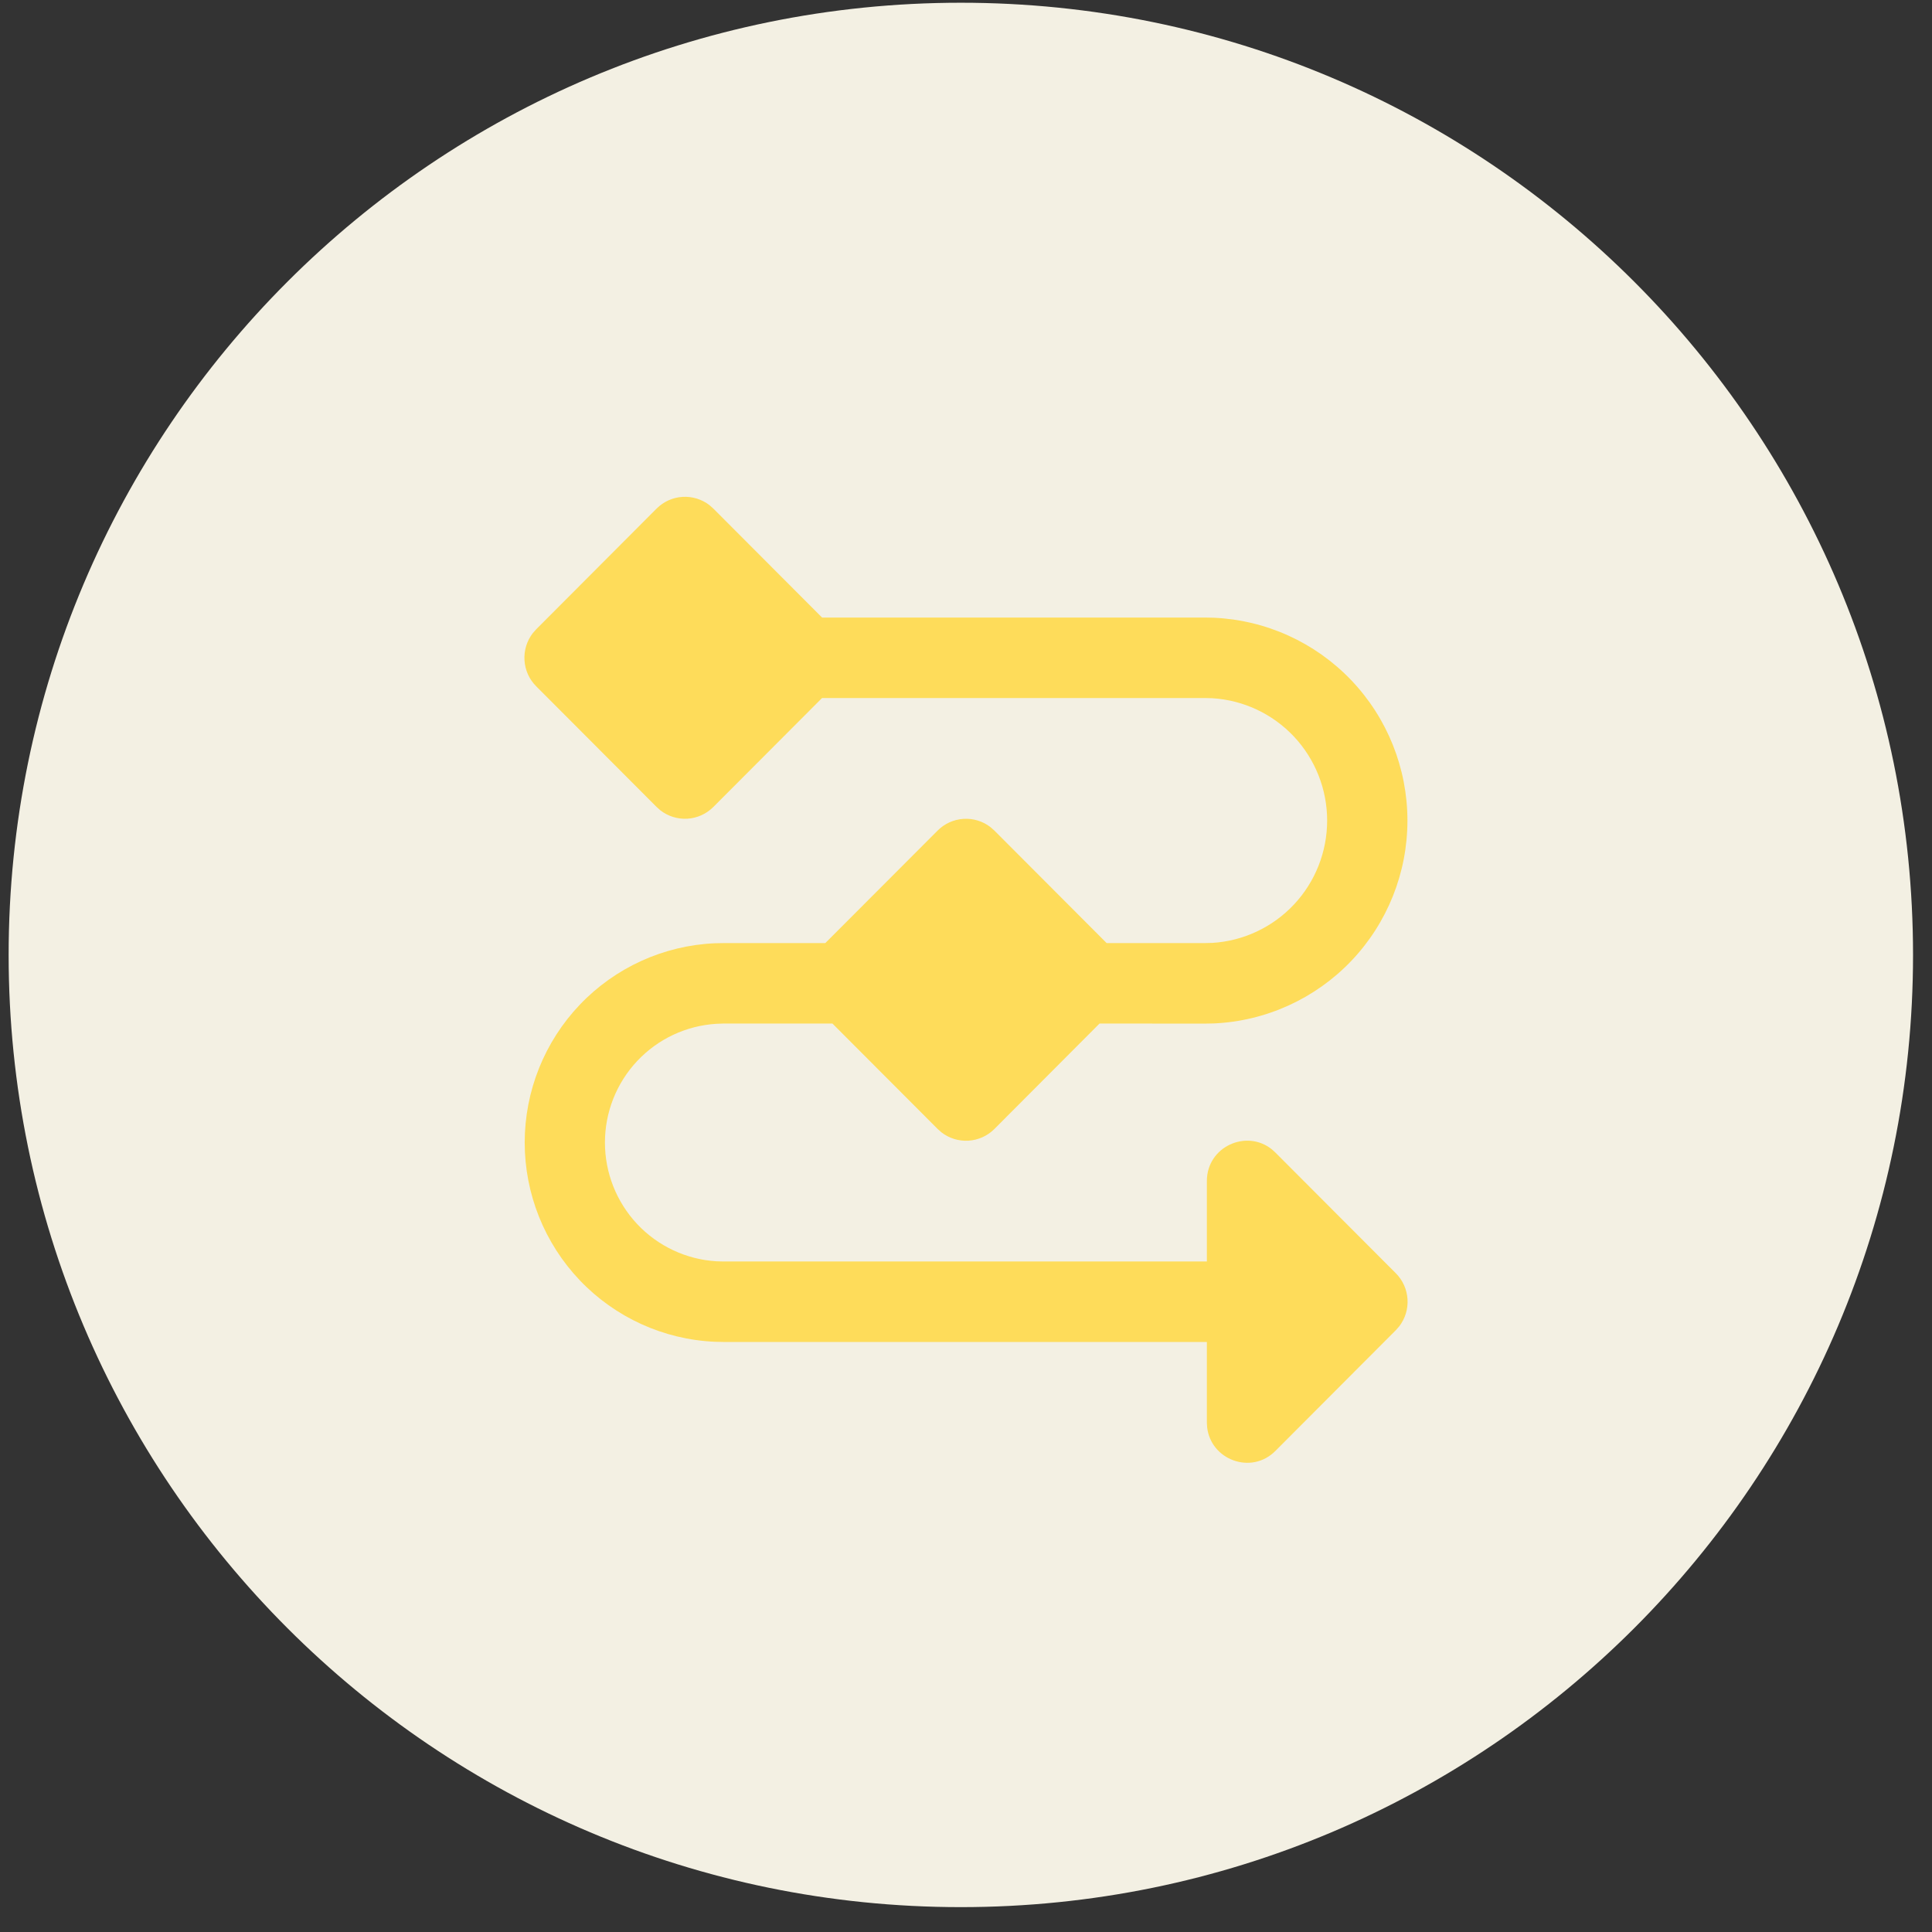 <svg width="70" height="70" viewBox="0 0 70 70" fill="none" xmlns="http://www.w3.org/2000/svg">
<rect x="0" y="0" width="70" height="70" fill="#333333" stroke="none"/>
<path fill-rule="evenodd" clip-rule="evenodd" d="M34.813 69.099C53.867 69.099 69.313 53.653 69.313 34.599C69.313 15.546 53.867 0.099 34.813 0.099C15.759 0.099 0.313 15.546 0.313 34.599C0.313 53.653 15.759 69.099 34.813 69.099Z" fill="#F3F0E3"/>
<path d="M25.846 29.238C25.596 29.489 25.263 29.64 24.909 29.663C24.556 29.685 24.206 29.577 23.926 29.359L23.79 29.238L19.426 24.864C19.175 24.613 19.025 24.279 19.003 23.924C18.981 23.57 19.088 23.219 19.305 22.939L19.426 22.802L23.79 18.427C24.04 18.176 24.373 18.025 24.727 18.003C25.08 17.981 25.43 18.088 25.71 18.306L25.846 18.427L29.785 22.375H43.662L43.982 22.382C45.87 22.466 47.652 23.277 48.959 24.646C50.265 26.015 50.994 27.837 50.994 29.731C50.994 31.626 50.265 33.447 48.959 34.816C47.652 36.185 45.87 36.996 43.982 37.081L43.662 37.087L39.838 37.085L36.028 40.906C35.778 41.156 35.444 41.307 35.091 41.329C34.737 41.351 34.388 41.243 34.108 41.025L33.972 40.904L30.161 37.085H26.209L25.956 37.094C24.863 37.161 23.836 37.643 23.086 38.443C22.336 39.242 21.918 40.298 21.918 41.396C21.918 42.494 22.336 43.55 23.086 44.35C23.836 45.149 24.863 45.632 25.956 45.699L26.209 45.706H43.727V42.79C43.727 41.547 45.162 40.898 46.088 41.648L46.21 41.759L50.574 46.133C50.825 46.384 50.975 46.718 50.997 47.073C51.019 47.427 50.912 47.778 50.695 48.058L50.574 48.195L46.21 52.57C45.335 53.449 43.863 52.891 43.736 51.705L43.727 51.539V48.622H26.209L25.896 48.615C24.042 48.532 22.291 47.734 21.009 46.39C19.727 45.045 19.011 43.256 19.011 41.395C19.011 39.535 19.727 37.746 21.009 36.401C22.291 35.056 24.042 34.259 25.896 34.176L26.209 34.17L29.903 34.169L33.972 30.093C34.222 29.842 34.555 29.691 34.909 29.669C35.262 29.646 35.612 29.754 35.892 29.972L36.028 30.093L40.095 34.169H43.663L43.922 34.163C45.049 34.095 46.107 33.598 46.881 32.774C47.654 31.951 48.085 30.862 48.085 29.73C48.085 28.599 47.654 27.51 46.881 26.686C46.107 25.863 45.049 25.366 43.922 25.298L43.663 25.291H29.784L25.846 29.238Z" fill="#FEDC5A"/>
</svg>
